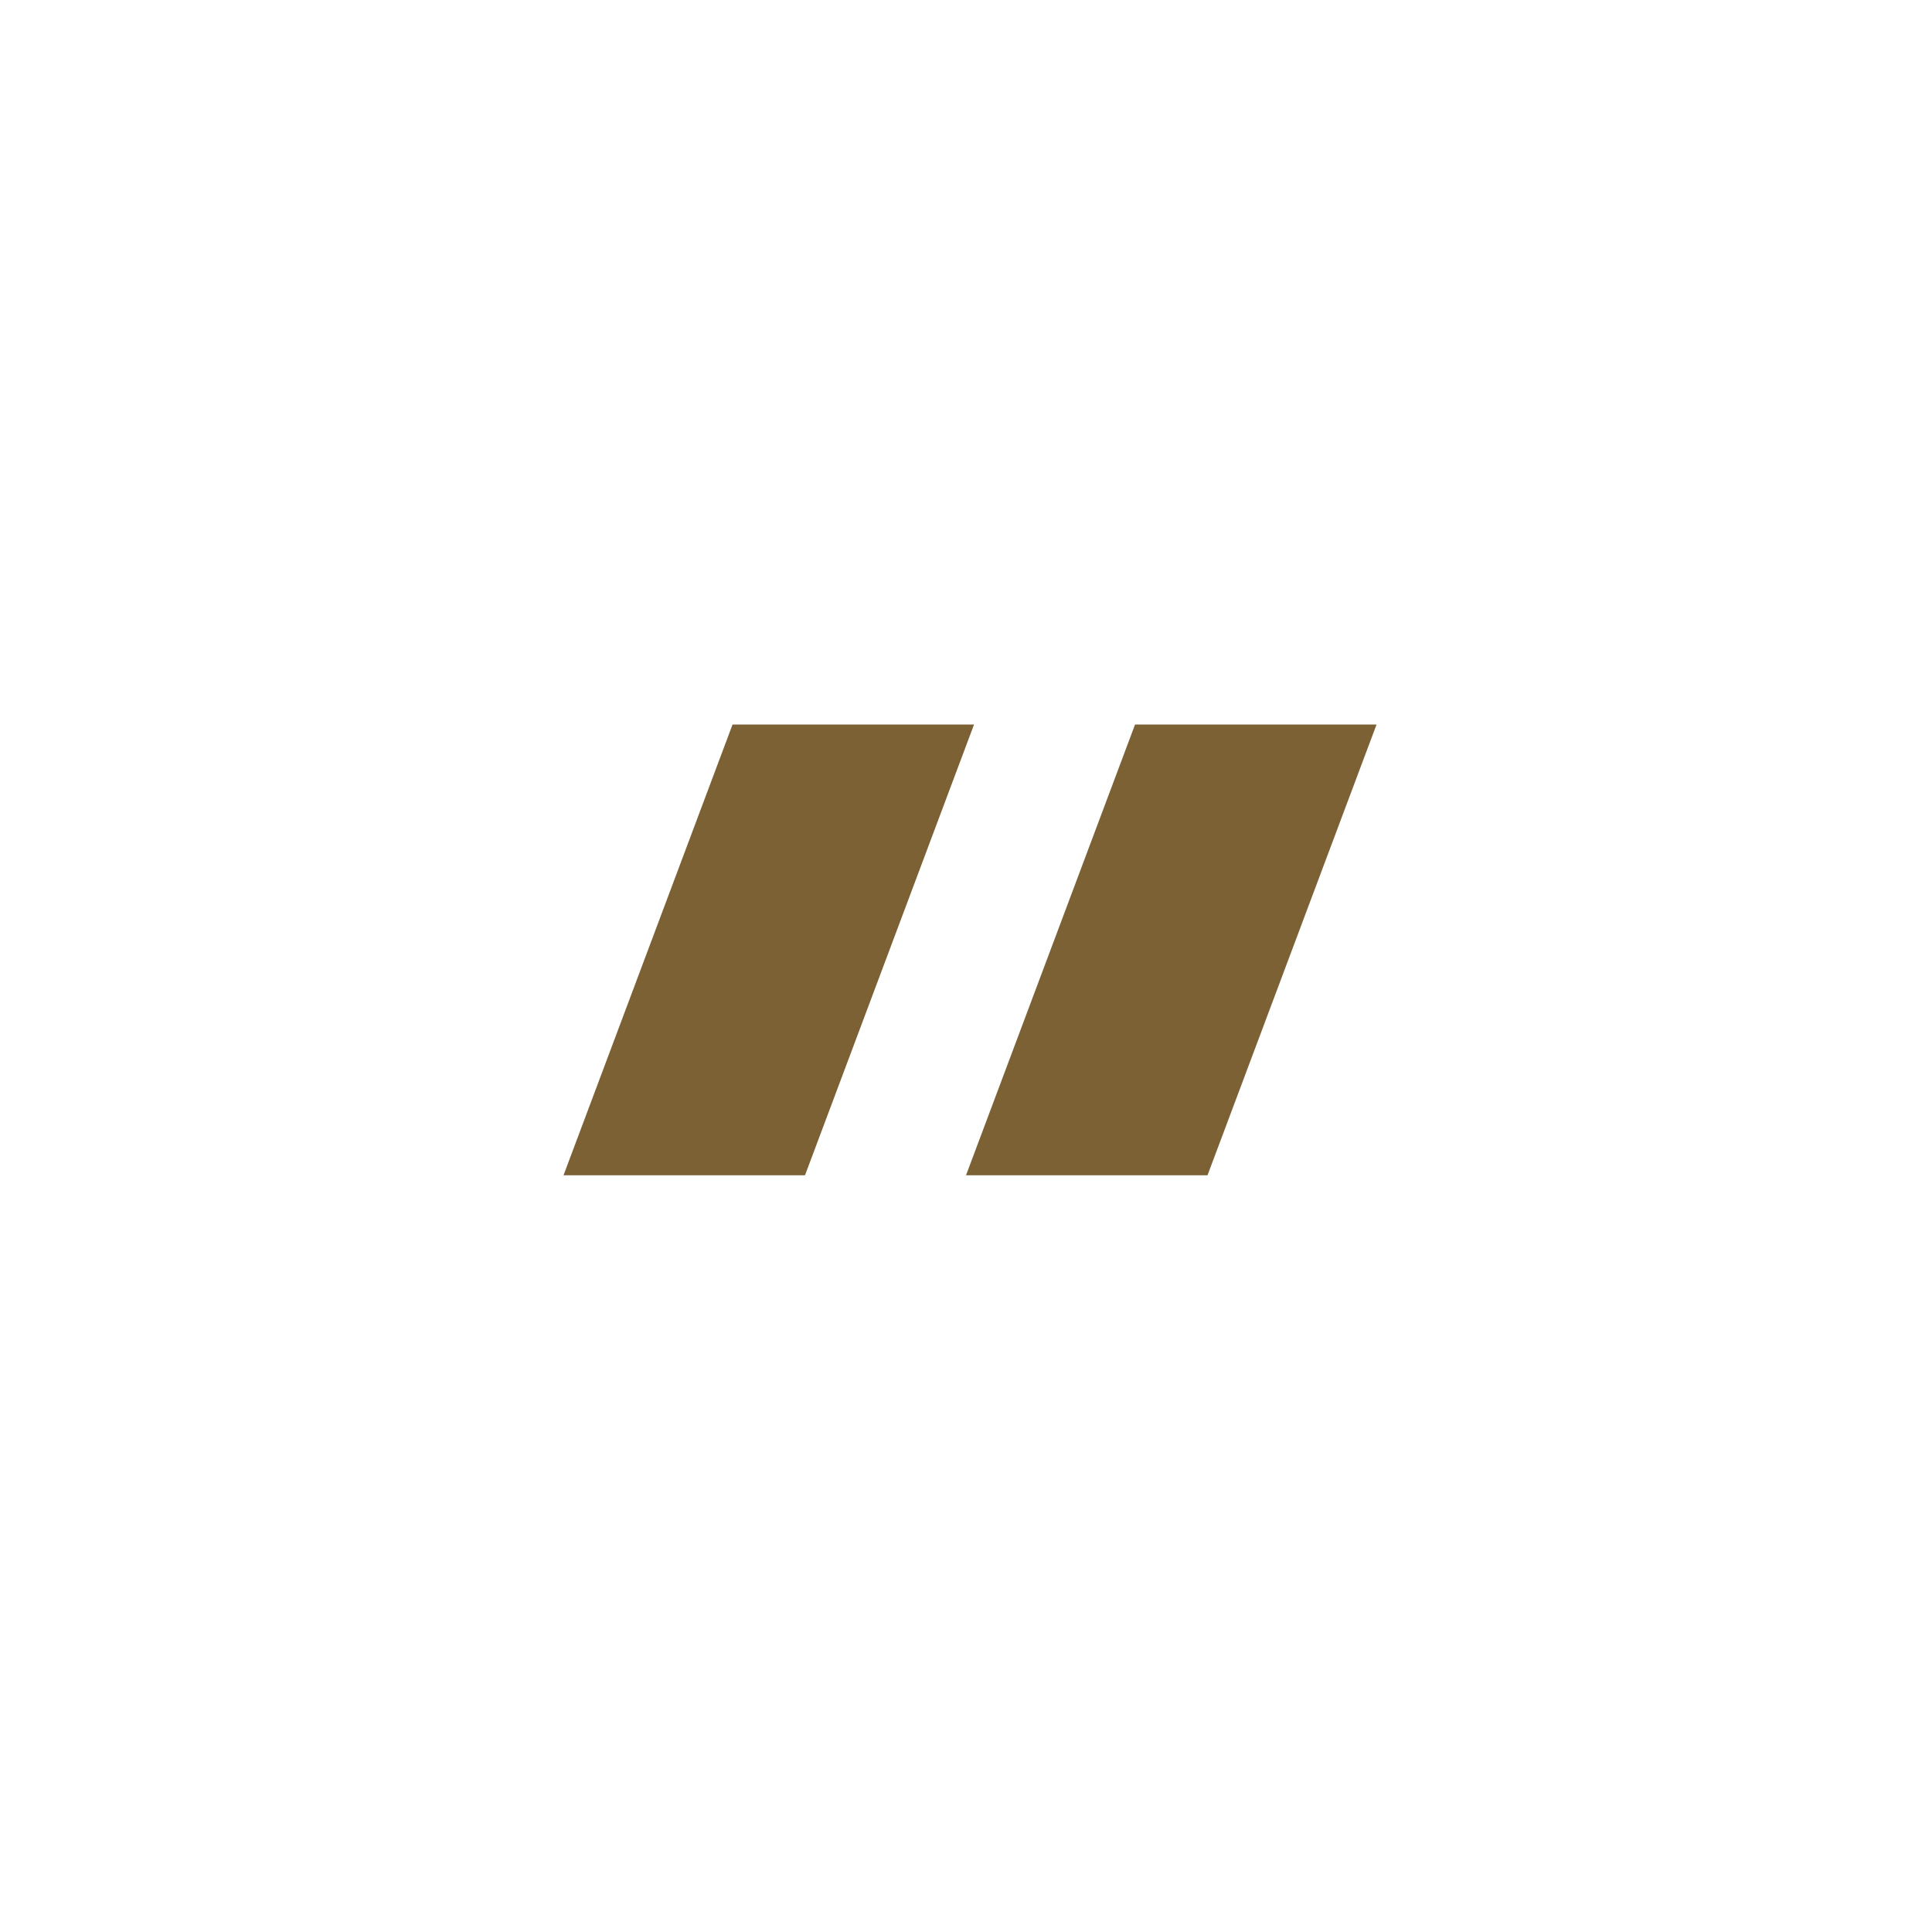 <?xml version="1.0" encoding="UTF-8"?> <!-- Generator: Adobe Illustrator 24.0.0, SVG Export Plug-In . SVG Version: 6.00 Build 0) --> <svg xmlns="http://www.w3.org/2000/svg" xmlns:xlink="http://www.w3.org/1999/xlink" id="Слой_1" x="0px" y="0px" viewBox="0 0 24 24" style="enable-background:new 0 0 24 24;" xml:space="preserve"> <style type="text/css"> .st0{fill:#7C6135;} </style> <path class="st0" d="M9.1,9h3L10,14.6H7L9.1,9z"></path> <path class="st0" d="M14.1,9h3L15,14.6h-3L14.1,9z"></path> </svg> 